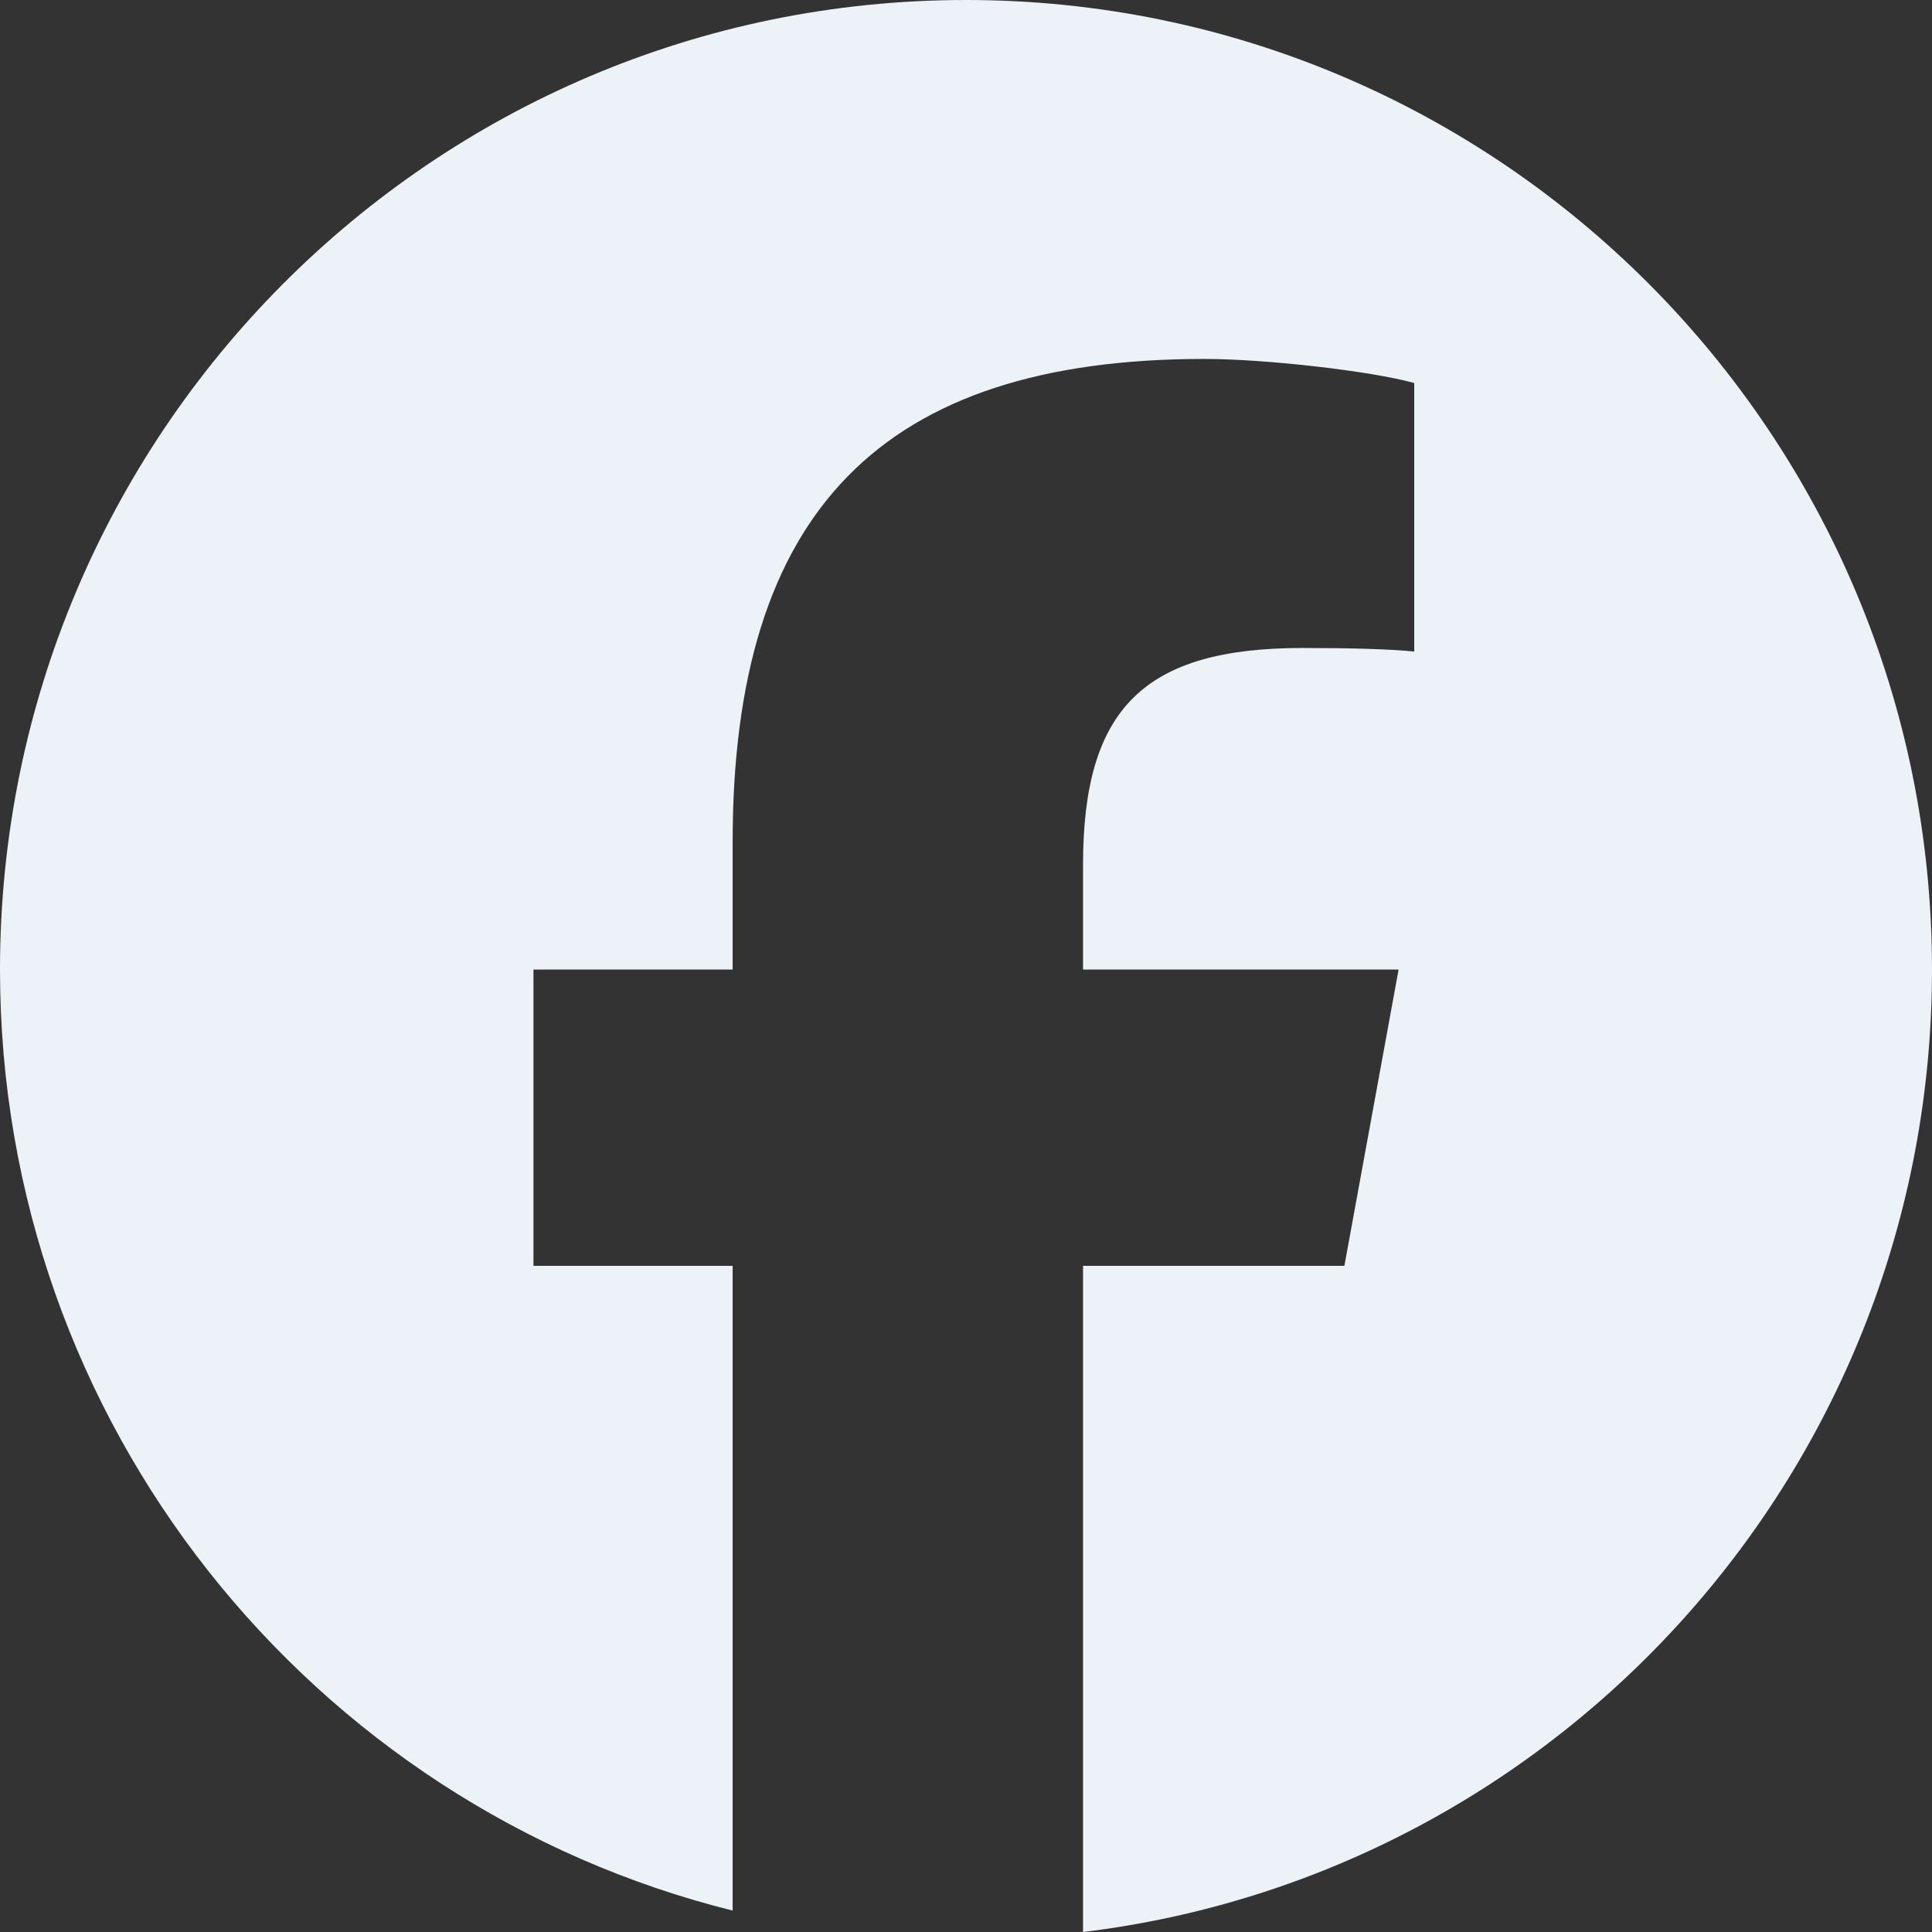 <svg xmlns="http://www.w3.org/2000/svg" width="33" height="33" viewBox="0 0 33 33" fill="none">
<rect x="0" y="0" width="33" height="33" fill="#333333" stroke="none"/>
<path id="MACAN-Global-Icon-Facebook" d="M16.5 0C7.387 0 0 7.415 0 16.561C0 24.327 5.327 30.844 12.514 32.634V21.622H9.112V16.561H12.514V14.38C12.514 8.743 15.056 6.131 20.569 6.131C21.615 6.131 23.418 6.337 24.156 6.542V11.129C23.767 11.088 23.09 11.068 22.25 11.068C19.545 11.068 18.499 12.097 18.499 14.771V16.561H23.889L22.963 21.622H18.499V33C26.669 32.01 33 25.028 33 16.561C32.999 7.415 25.612 0 16.5 0Z" fill="#ECF2F7"/>
</svg>
